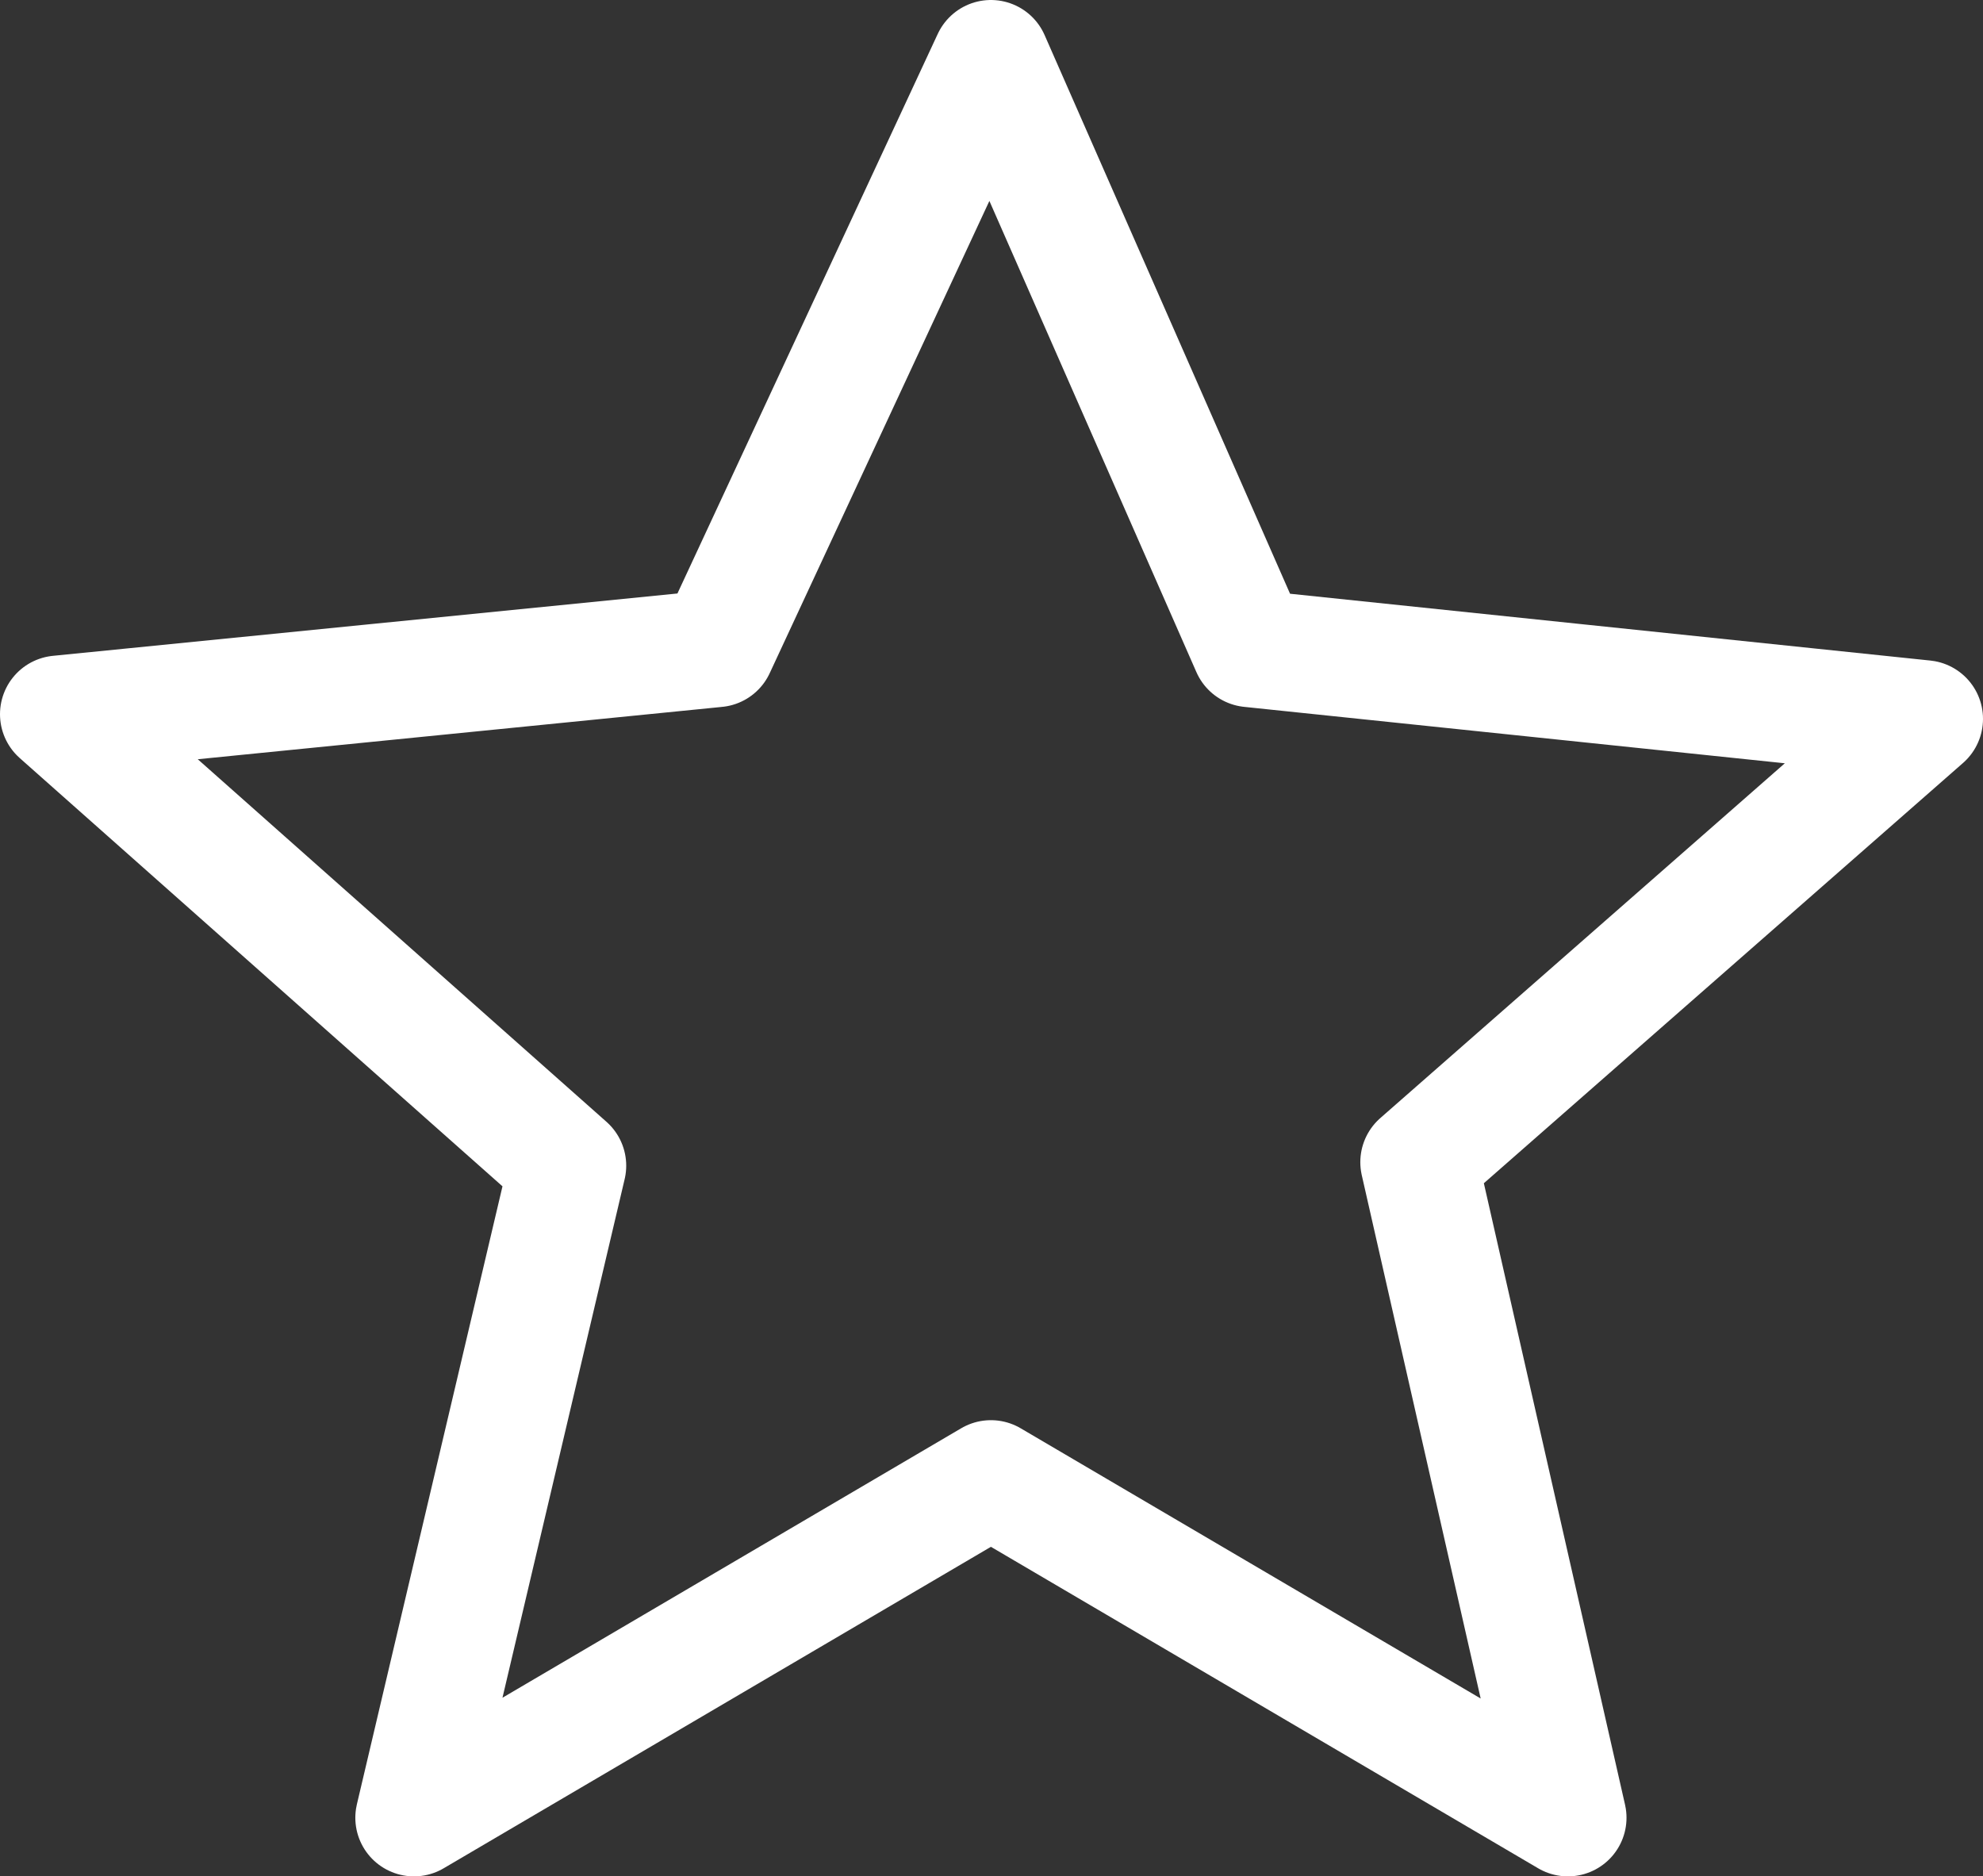 <svg xmlns="http://www.w3.org/2000/svg" viewBox="0 0 16.91 16"><rect x="0" y="0" width="16.91" height="16" fill="#333333" stroke="none"/><defs><clipPath id="a"><path fill="none" d="M0 0h16.91v16H0z"/></clipPath></defs><g data-name="Layer 2"><g clip-path="url(#a)" data-name="Layer 1"><path stroke="#fff" stroke-linecap="round" stroke-linejoin="round" fill="none" d="M6.11 5.53L8.45.5l2.21 5.03 5.75.6-4.31 3.78 1.27 5.59-4.92-2.89-4.92 2.89 1.31-5.56L.5 6.09l5.61-.56z"/></g></g></svg>